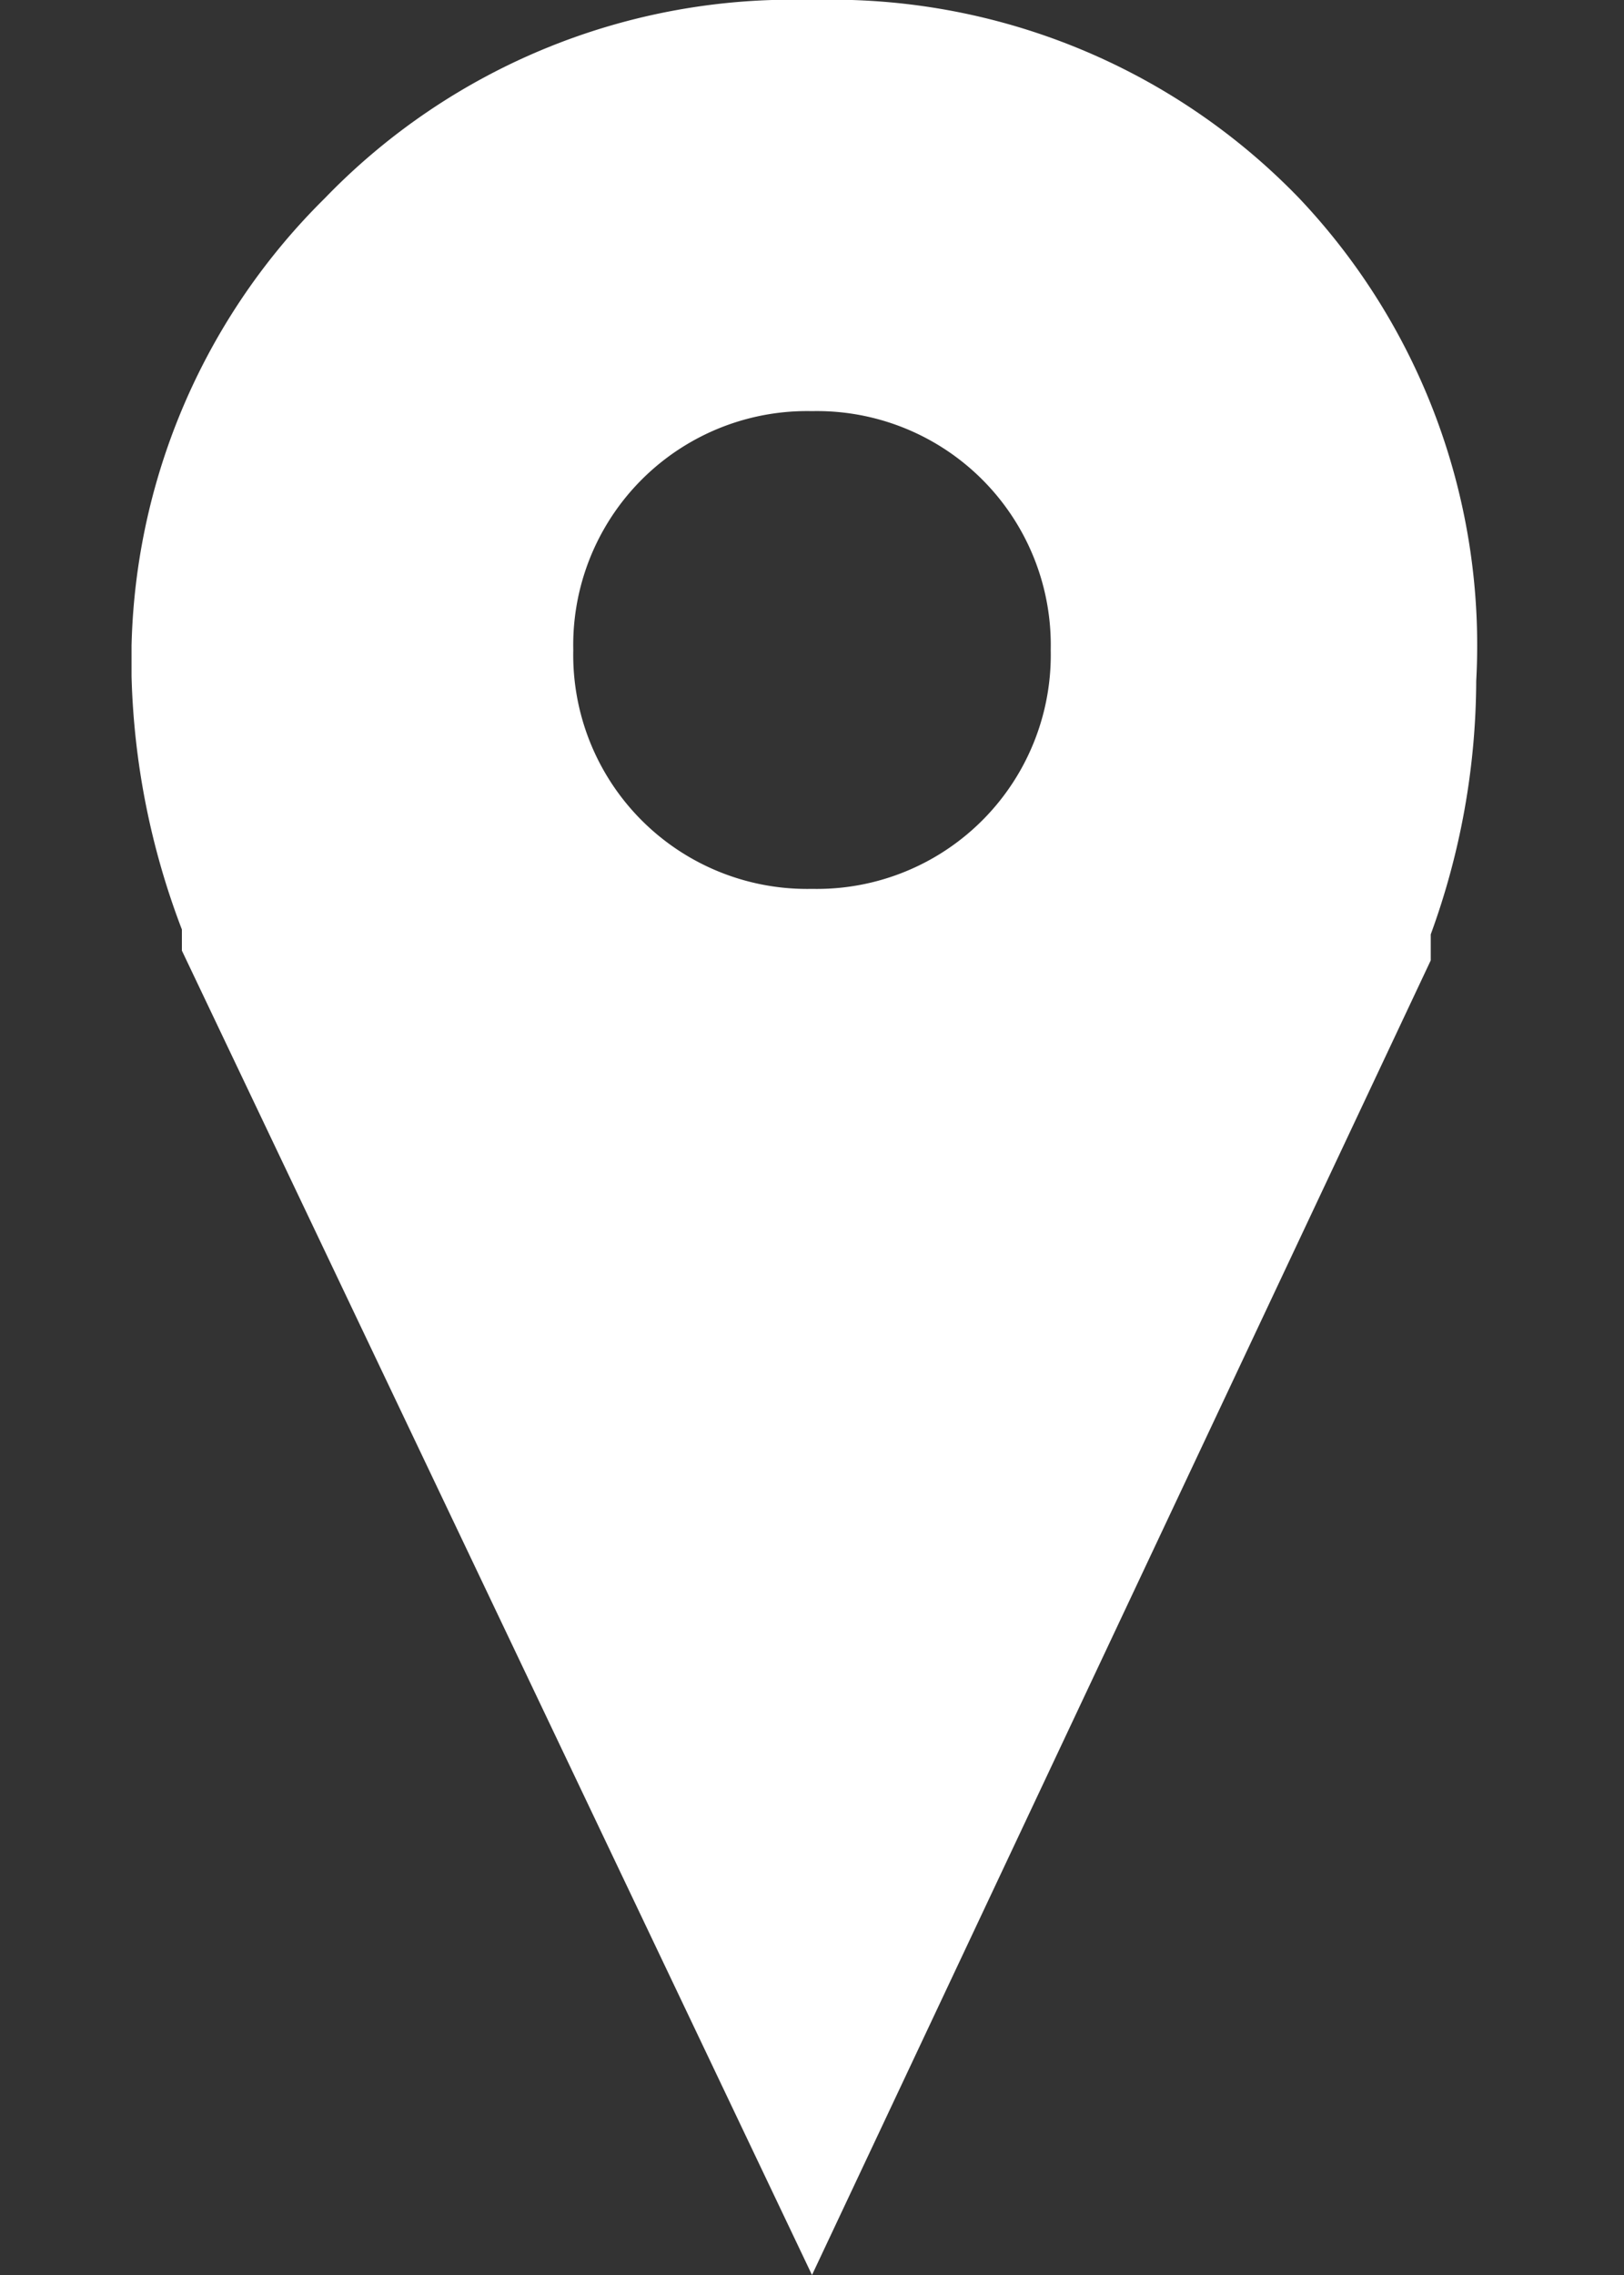 <svg id="Layer_1" data-name="Layer 1" xmlns="http://www.w3.org/2000/svg" xmlns:xlink="http://www.w3.org/1999/xlink" viewBox="0 0 10 14"><rect x="0" y="0" width="10" height="14" fill="#333333" stroke="none"/><defs><style>.cls-1{fill:none;}.cls-2{clip-path:url(#clip-path);}.cls-3{fill:#fff;}</style><clipPath id="clip-path"><rect class="cls-1" x="0.81" width="8.38" height="14"/></clipPath></defs><g class="cls-2"><path class="cls-3" d="M3.53,4A1.44,1.44,0,0,1,5,2.53,1.44,1.44,0,0,1,6.47,4,1.44,1.44,0,0,1,5,5.47,1.44,1.44,0,0,1,3.53,4M.81,4.16a4.69,4.69,0,0,0,.31,1.56v0s0,0,0,.06l0,.07L5,14,8.81,5.91l0,0,0-.07V5.75l0,0a4.58,4.58,0,0,0,.28-1.56A4,4,0,0,0,8,1.22,4,4,0,0,0,5,0,4,4,0,0,0,2,1.22,4,4,0,0,0,.81,4.16"/></g></svg>